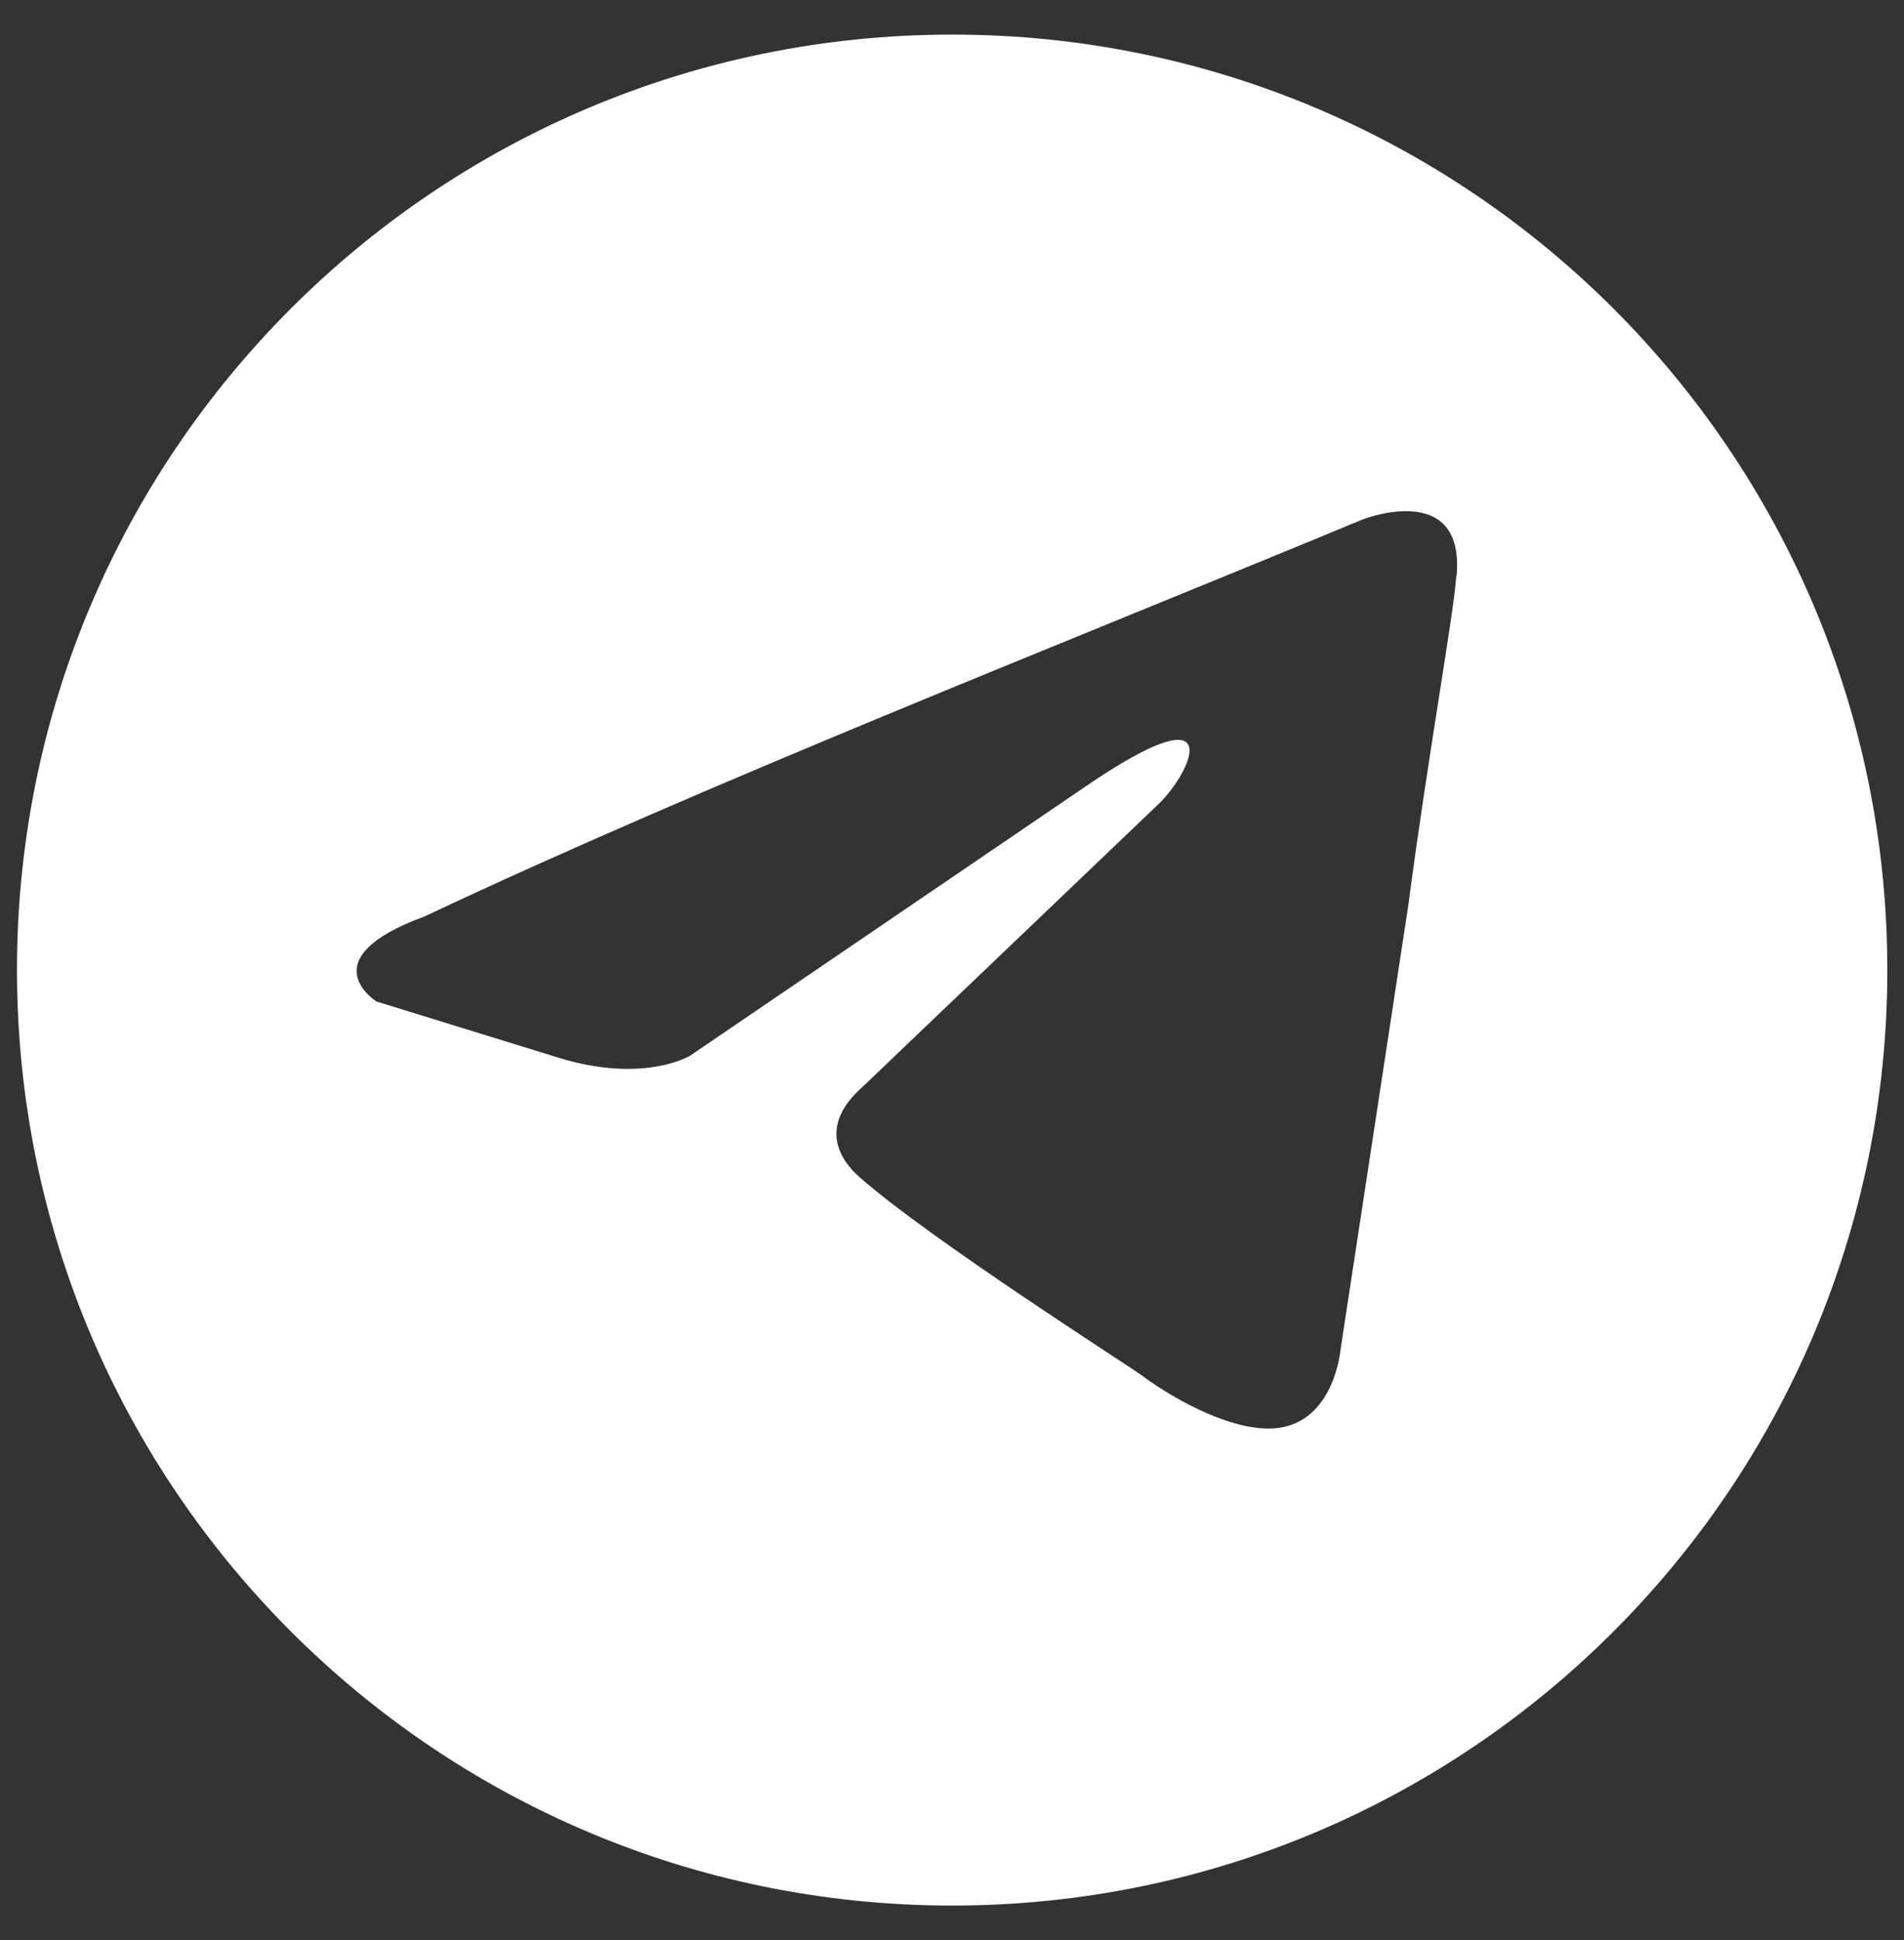 <?xml version="1.0" encoding="UTF-8"?> <svg xmlns="http://www.w3.org/2000/svg" id="_Слой_8" data-name="Слой_8" version="1.1" viewBox="0 0 627.7 639.3"><rect x="0" y="0" width="627.7" height="639.3" fill="#333333" stroke="none"/><defs><style> .st0 { fill: #fff; } </style></defs><path class="st0" d="M313.9,11.4C143.6,11.4,5.6,149.4,5.6,319.6s138,308.3,308.3,308.3,308.3-138,308.3-308.3S484.1,11.4,313.9,11.4ZM480.1,189.8c-.9,13.1-9.3,58.9-15.8,108.4l-22.4,146.8s-1.9,21.5-18.6,25.2c-16.8,3.7-41.9-13.1-46.6-16.8-3.7-2.8-69.9-44.9-93.2-65.4-6.5-5.6-14-16.8.9-29.9l97.9-93.5c11.2-11.2,22.4-37.4-24.2-5.6l-130.5,88.8s-14.9,9.3-42.9.9l-60.6-18.7s-22.4-14,15.8-28c93.2-43.9,207.9-88.8,309.5-130.9,0,0,33.6-13.1,30.8,18.7Z"></path></svg> 